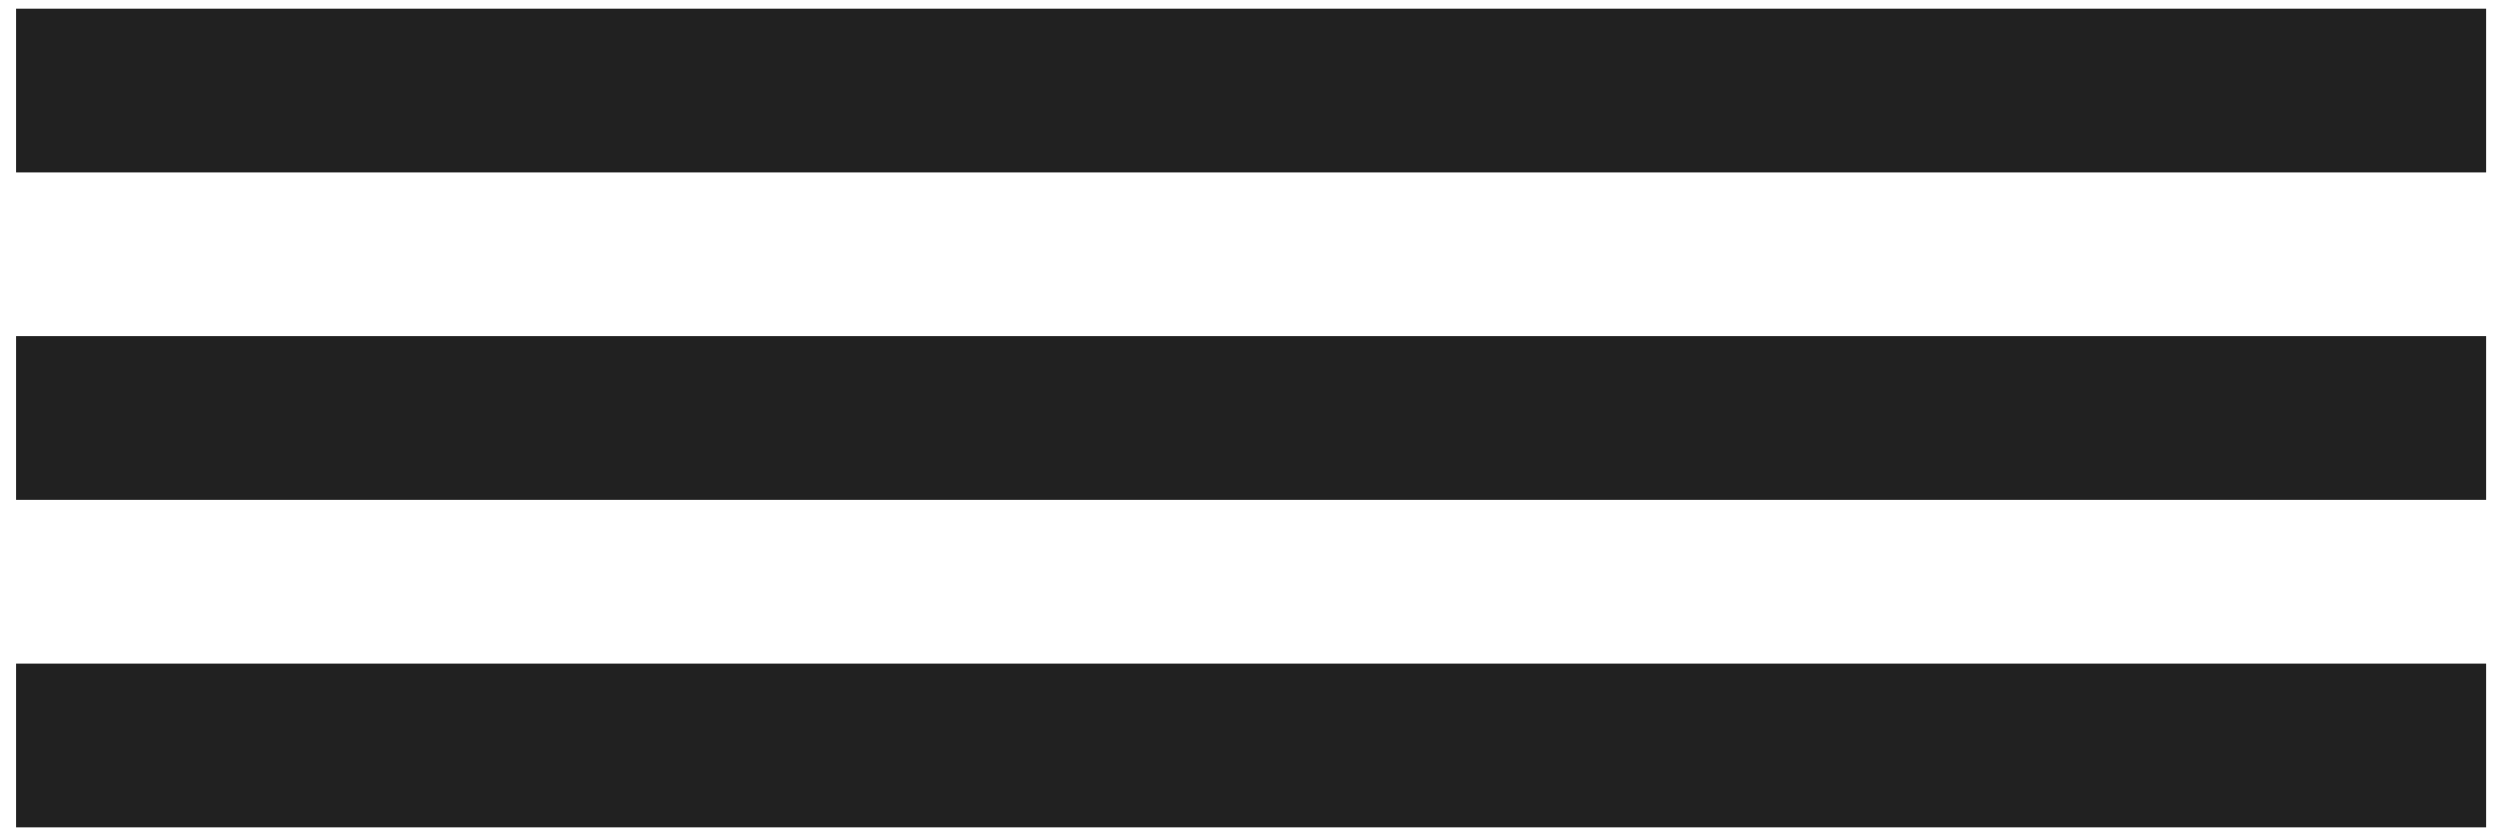 <?xml version="1.0" encoding="UTF-8"?> <svg xmlns="http://www.w3.org/2000/svg" width="120" height="40" viewBox="0 0 120 40" fill="none"> <path d="M0.772 39.713H119.334V31.853H0.772V39.713ZM0.772 23.993H119.334V16.133H0.772V23.993ZM0.772 0.417V8.276H119.334V0.417H0.772Z" fill="#212121"></path> </svg> 